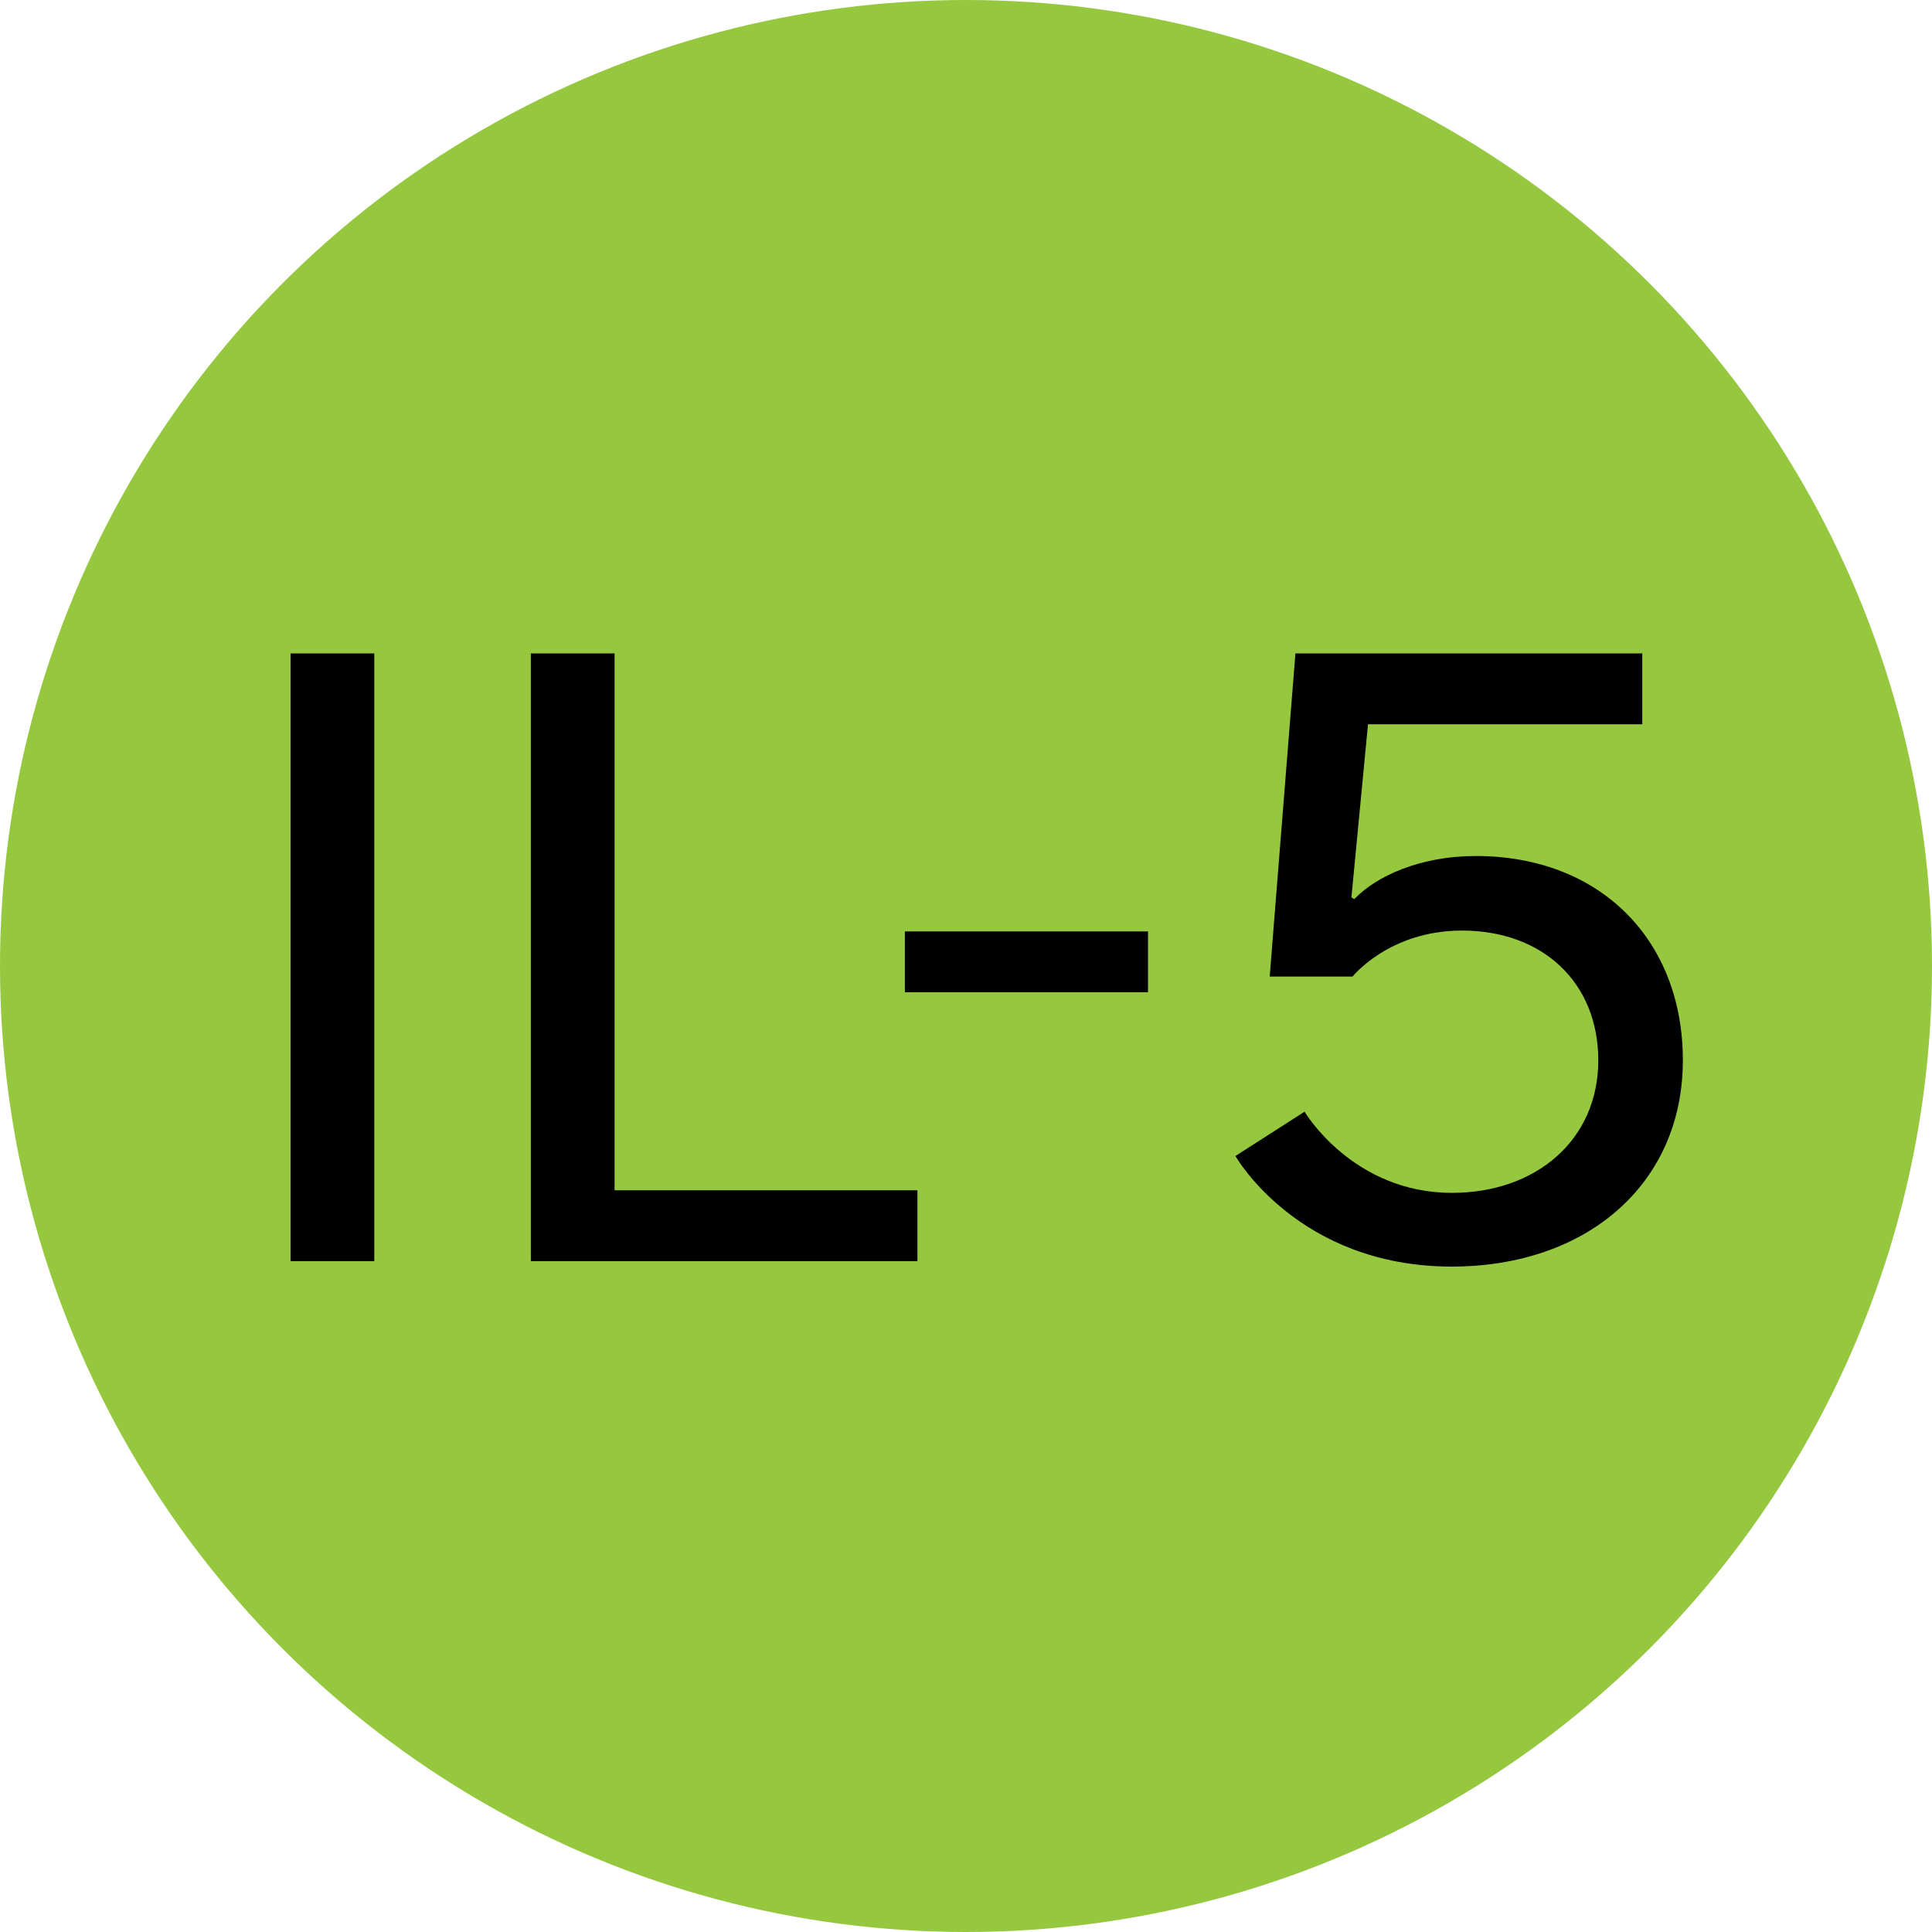 <svg enable-background="new 0 0 67.62 67.62" height="67.62" viewBox="0 0 67.62 67.62" width="67.62" xmlns="http://www.w3.org/2000/svg"><circle cx="33.81" cy="33.81" fill="#95c83f" r="33.81"/><path d="m10.17 22.87h2.93v21.27h-2.93z"/><path d="m32.11 41.66v2.48h-13.53v-21.27h2.93v18.79z"/><path d="m31.67 32.6h8.51v2.13h-8.51z"/><path d="m57.48 22.87v2.48h-9.6l-.58 6.06.1.06c.77-.81 2.32-1.51 4.25-1.51 4.35 0 7.25 2.93 7.25 7.15 0 4.32-3.35 7.22-8.09 7.22-5.38 0-7.57-3.87-7.57-3.87l2.42-1.55s1.68 2.84 5.16 2.84c2.93 0 5.12-1.84 5.12-4.64 0-2.71-1.93-4.54-4.77-4.54-2.55 0-3.83 1.61-3.83 1.61h-2.9l.9-11.31z"/></svg>
